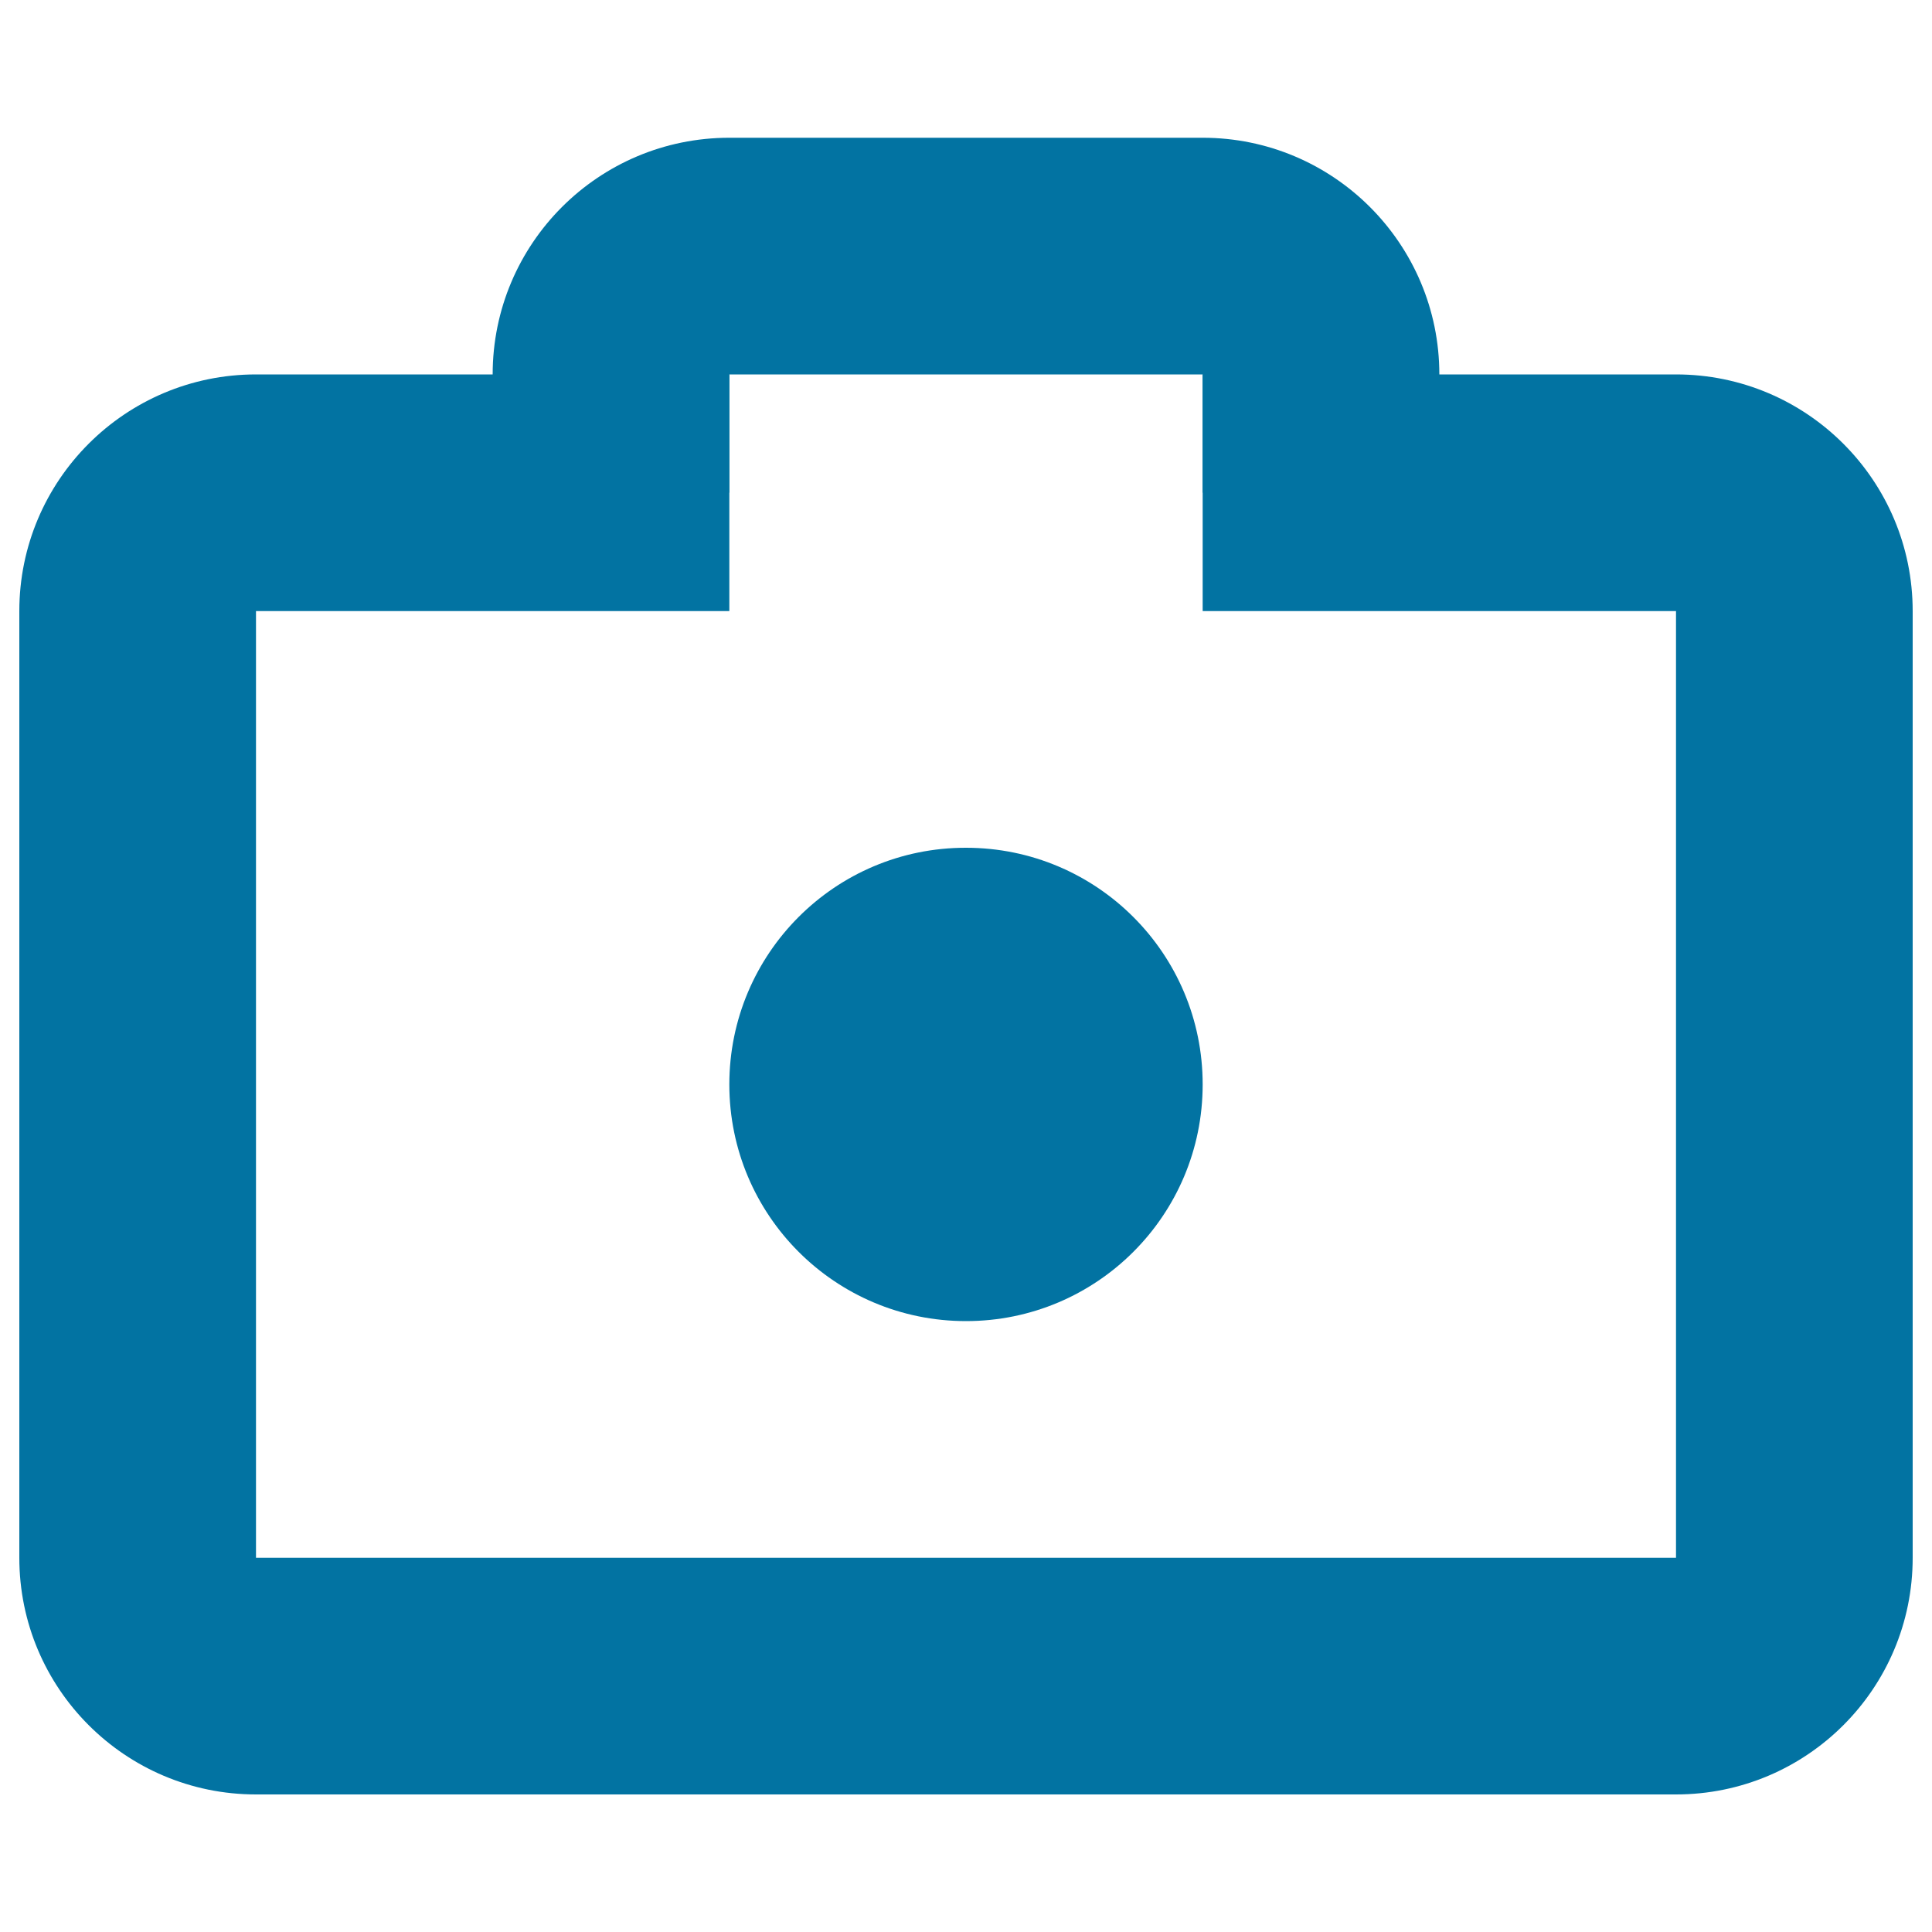 <svg xmlns="http://www.w3.org/2000/svg" viewBox="0 0 1000 1000" style="fill:#0273a2">
<title>Camera SVG icon</title>
<path d="M622.5,193.8v122.5h245v490h-735v-490h245V193.8h-245C64.9,193.8,10,248.6,10,316.3v490c0,67.6,54.8,122.5,122.5,122.5h735c67.7,0,122.5-54.8,122.5-122.5v-490c0-67.6-54.8-122.5-122.5-122.5"/><path d="M745,255v-61.2c0-67.6-54.8-122.5-122.5-122.5h-245c-67.7,0-122.5,54.8-122.5,122.5V255 M377.5,255v-61.2h245V255"/><path d="M377.5,561.3c0,67.7,54.8,122.5,122.5,122.5c67.7,0,122.5-54.8,122.5-122.5c0-67.7-54.8-122.5-122.5-122.5C432.3,438.7,377.5,493.6,377.5,561.3L377.5,561.3z"/>
</svg>